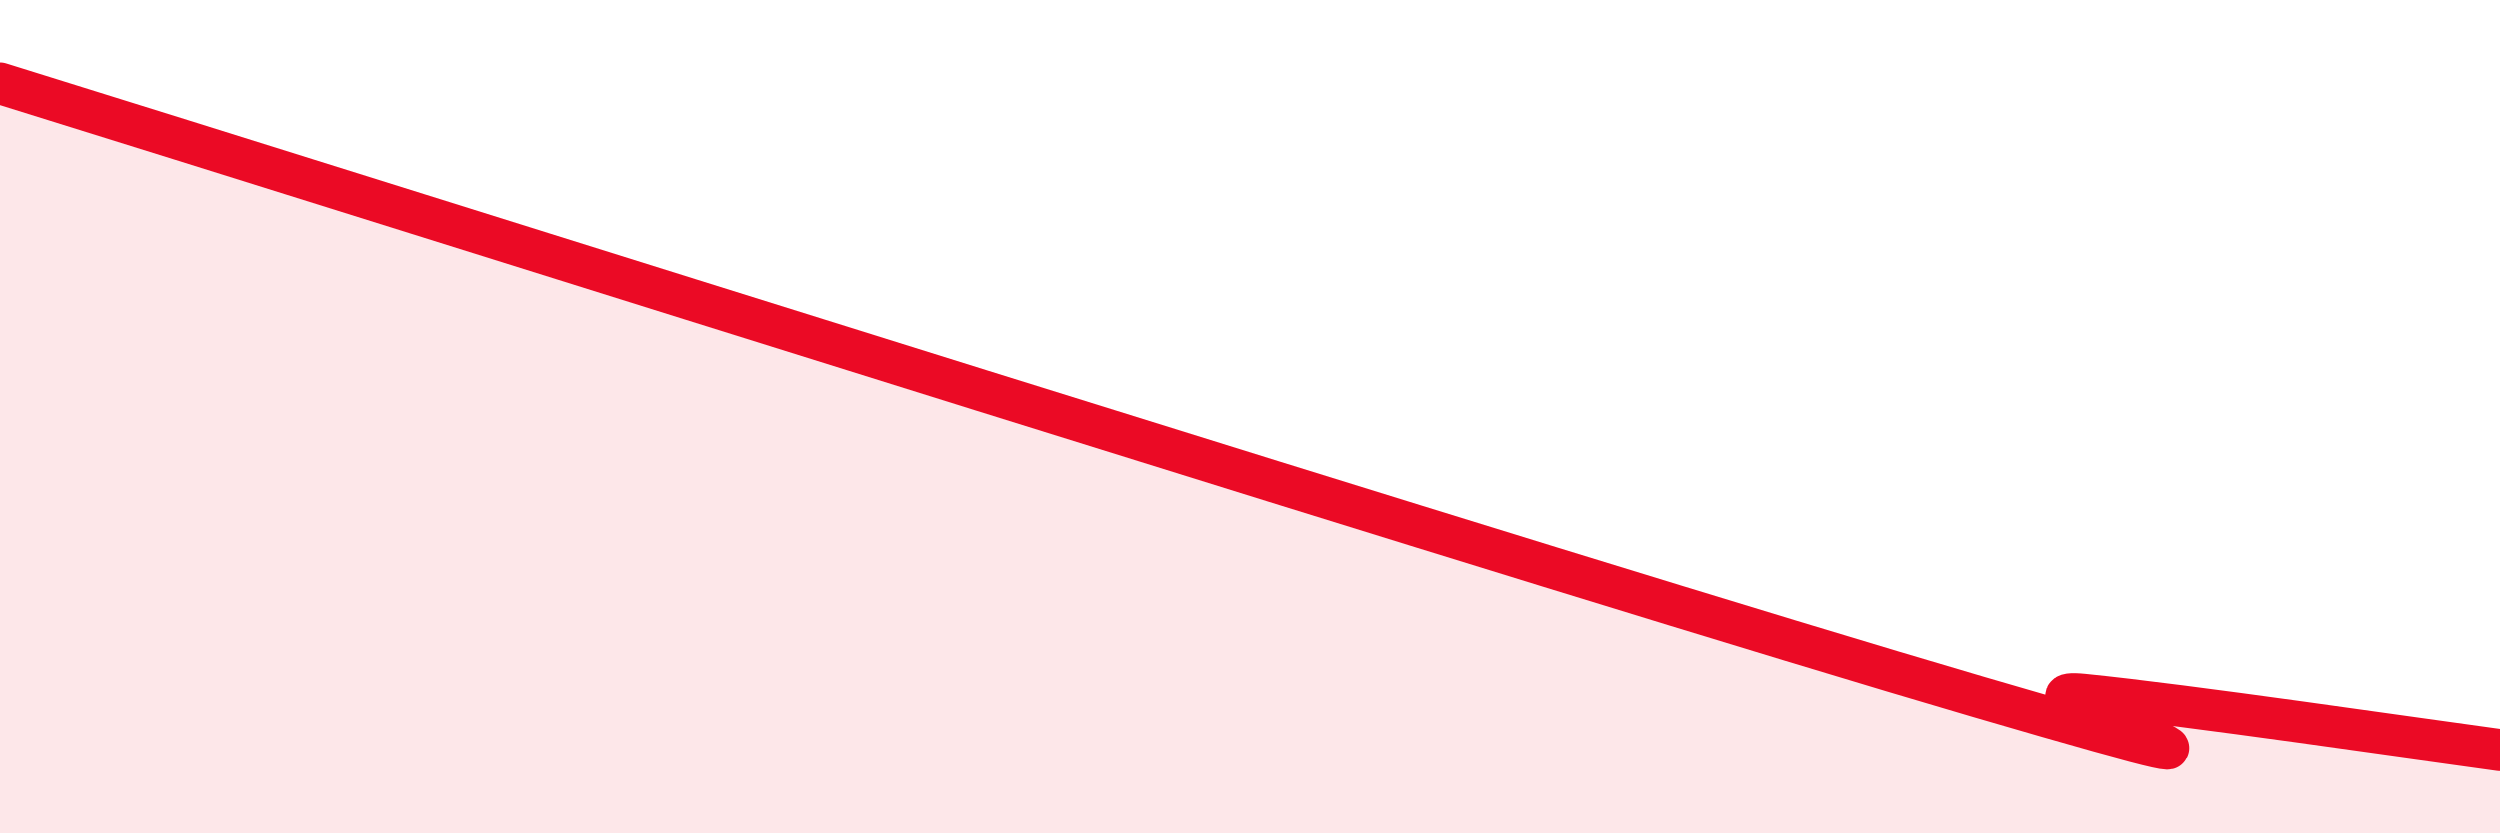 
    <svg width="60" height="20" viewBox="0 0 60 20" xmlns="http://www.w3.org/2000/svg">
      <path
        d="M 0,2 C 9.5,4.95 37.5,13.8 47.5,16.73 C 57.5,19.66 47.5,16.42 50,16.67 C 52.5,16.92 58,17.73 60,18L60 20L0 20Z"
        fill="#EB0A25"
        opacity="0.1"
        stroke-linecap="round"
        stroke-linejoin="round"
      />
      <path
        d="M 0,2 C 9.5,4.95 37.5,13.8 47.5,16.73 C 57.5,19.66 47.5,16.42 50,16.67 C 52.5,16.92 58,17.73 60,18"
        stroke="#EB0A25"
        stroke-width="1"
        fill="none"
        stroke-linecap="round"
        stroke-linejoin="round"
      />
    </svg>
  